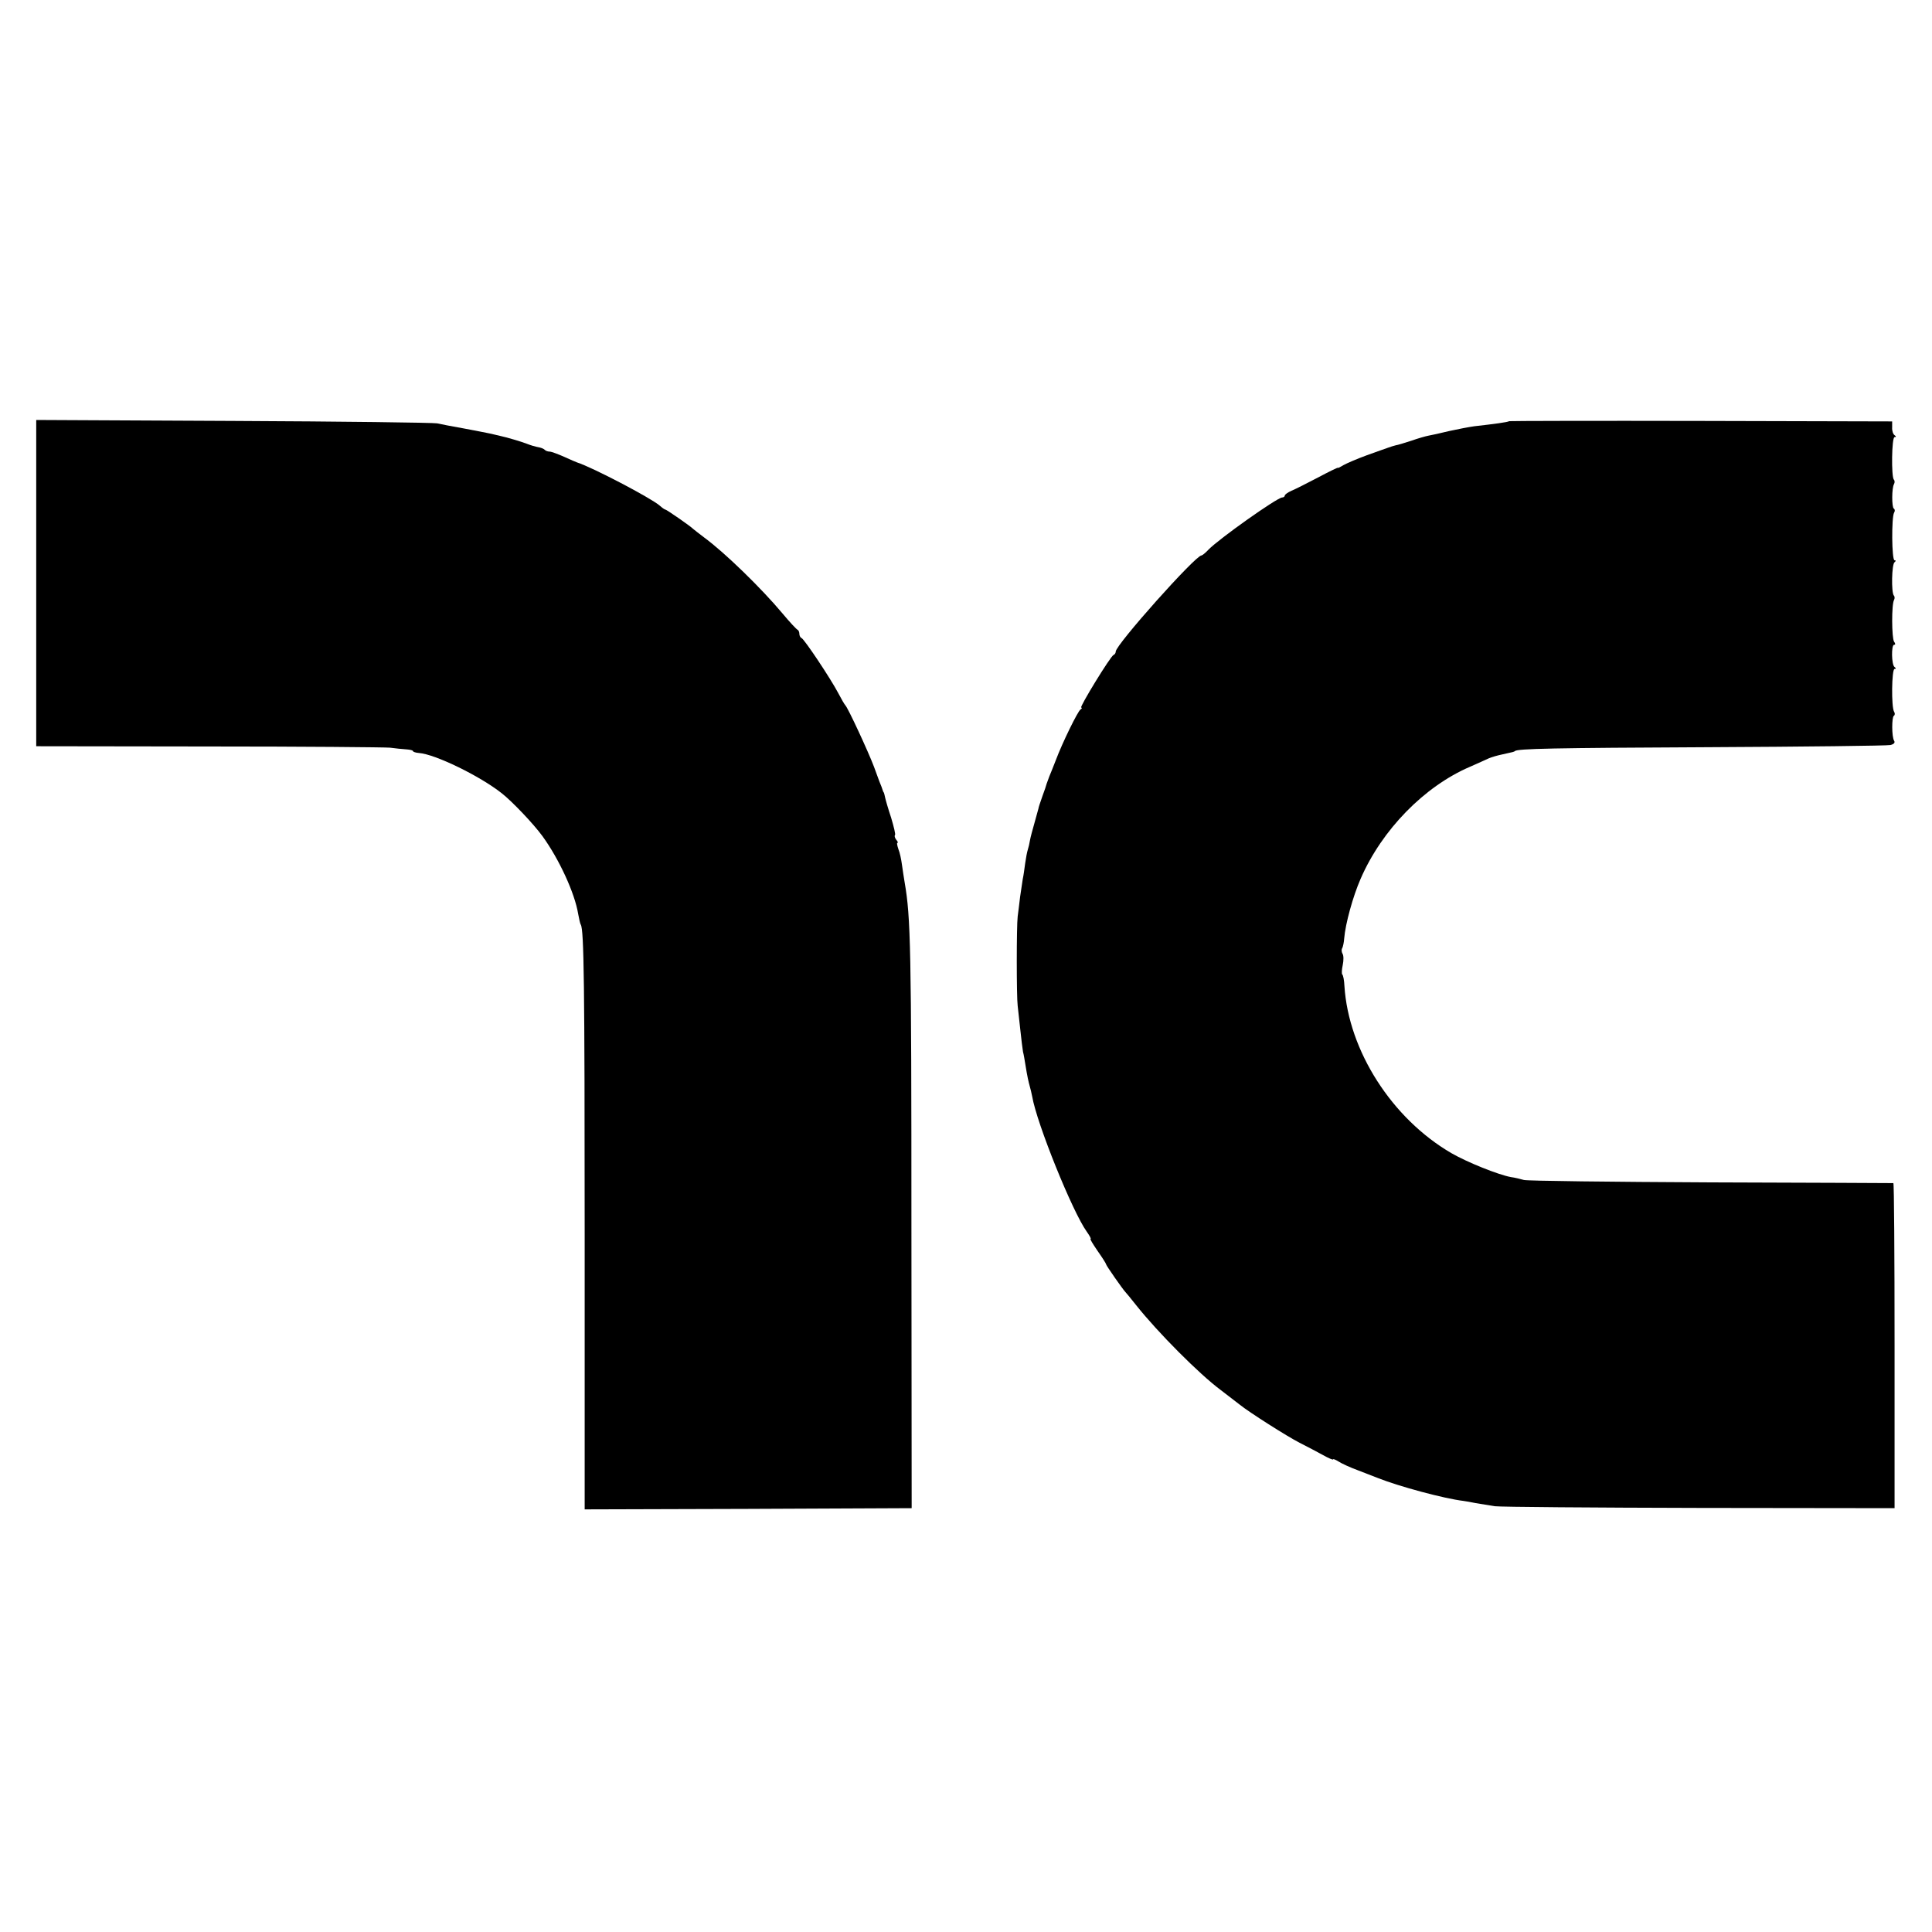 <?xml version="1.0" standalone="no"?>
<!DOCTYPE svg PUBLIC "-//W3C//DTD SVG 20010904//EN"
 "http://www.w3.org/TR/2001/REC-SVG-20010904/DTD/svg10.dtd">
<svg version="1.0" xmlns="http://www.w3.org/2000/svg"
 width="800pt" height="800pt" viewBox="0 0 800 800"
 preserveAspectRatio="xMidYMid meet">
<g transform="translate(0,800) scale(0.1,-0.1)"
fill="#000000" stroke="none">
<path d="M150 5586 l0 -676 713 -1 c391 0 730 -3 752 -5 22 -3 52 -6 68 -7 15
-1 27 -4 27 -7 0 -3 11 -7 25 -8 67 -5 252 -95 343 -167 42 -33 130 -125 168
-177 69 -95 134 -236 148 -322 4 -21 8 -41 11 -45 13 -22 16 -244 16 -1279 l0
-1142 677 2 677 3 -1 1160 c0 1165 -3 1286 -28 1431 -3 18 -8 50 -11 72 -3 23
-9 52 -15 66 -5 15 -7 26 -4 26 4 0 1 6 -5 13 -6 8 -8 16 -5 19 3 3 -5 35 -16
72 -12 36 -23 74 -25 84 -2 9 -4 18 -5 20 -2 1 -3 5 -5 10 -1 4 -7 21 -14 37
-6 17 -16 44 -22 60 -23 61 -108 245 -119 255 -3 3 -16 25 -29 50 -32 61 -141
224 -152 228 -5 2 -9 10 -9 17 0 7 -3 15 -7 17 -5 2 -33 32 -63 68 -87 104
-239 252 -325 315 -22 17 -42 32 -45 35 -9 10 -110 80 -115 80 -3 0 -14 8 -24
17 -38 32 -276 157 -341 178 -3 1 -27 11 -53 23 -27 12 -54 22 -61 22 -7 0
-16 3 -20 7 -3 4 -13 8 -21 10 -21 4 -37 9 -55 16 -23 9 -85 27 -109 32 -11 3
-31 7 -43 10 -13 3 -61 12 -108 21 -47 8 -96 18 -110 21 -14 3 -393 8 -842 10
l-818 4 0 -675z"/>
<path d="M6249 6256 c-4 -4 -64 -12 -144 -21 -22 -3 -69 -12 -105 -20 -36 -9
-74 -17 -85 -19 -11 -2 -43 -11 -71 -21 -28 -9 -57 -18 -65 -19 -8 -2 -21 -6
-29 -9 -8 -3 -49 -17 -90 -32 -41 -15 -85 -34 -97 -41 -13 -8 -23 -13 -23 -11
0 2 -37 -16 -82 -40 -46 -24 -95 -49 -110 -55 -16 -7 -28 -16 -28 -20 0 -4 -5
-8 -11 -8 -20 0 -263 -172 -306 -217 -12 -13 -25 -23 -28 -23 -25 0 -355 -370
-355 -398 0 -6 -4 -12 -9 -14 -12 -4 -143 -218 -134 -218 5 0 3 -4 -3 -8 -11
-7 -75 -137 -103 -212 -10 -25 -21 -54 -26 -65 -4 -11 -9 -24 -11 -30 -1 -5
-9 -29 -18 -53 -8 -23 -16 -46 -16 -50 -1 -4 -8 -30 -16 -58 -8 -28 -17 -61
-19 -73 -2 -13 -6 -30 -9 -39 -3 -9 -8 -35 -11 -57 -3 -23 -7 -52 -10 -65 -2
-13 -7 -46 -11 -74 -3 -28 -8 -64 -10 -81 -5 -40 -5 -332 0 -370 2 -16 7 -61
11 -100 4 -38 9 -79 11 -90 3 -11 7 -35 10 -54 8 -50 13 -71 18 -89 3 -9 7
-28 10 -42 19 -112 167 -478 226 -560 12 -17 19 -30 16 -30 -4 0 10 -22 29
-50 19 -27 35 -52 35 -55 0 -5 70 -105 80 -115 3 -3 23 -27 45 -55 89 -112
261 -285 350 -351 33 -25 68 -52 78 -60 38 -31 197 -132 248 -158 30 -15 73
-38 97 -51 23 -13 42 -21 42 -18 0 3 10 -1 23 -9 12 -8 49 -25 82 -37 33 -13
69 -27 80 -31 88 -35 273 -85 355 -95 8 -1 31 -5 50 -9 19 -3 55 -9 80 -13 25
-3 407 -6 850 -7 l805 -1 0 673 c0 369 -2 672 -5 673 -3 0 -342 2 -755 3 -412
2 -761 6 -775 10 -14 4 -38 10 -54 12 -53 10 -180 61 -246 99 -246 143 -426
424 -443 692 -1 23 -5 45 -9 48 -3 3 -2 21 2 39 4 19 4 40 -1 47 -4 7 -5 18
-1 23 3 6 7 24 8 40 5 61 36 174 68 247 88 203 264 383 453 464 32 14 67 30
78 35 11 5 36 12 55 16 46 10 50 11 53 14 11 10 157 13 797 16 404 2 745 6
758 9 15 4 20 10 15 18 -10 16 -10 97 -1 103 5 3 5 11 1 17 -12 19 -10 177 2
177 6 0 7 3 0 8 -13 9 -14 92 -2 92 6 0 6 5 0 13 -10 14 -11 156 0 173 3 6 3
14 -1 18 -11 12 -9 130 3 138 6 5 6 8 0 8 -12 0 -13 179 -2 197 4 6 4 14 -1
17 -9 5 -9 87 1 102 3 6 3 14 -1 18 -11 12 -9 176 3 176 7 0 7 3 0 8 -6 4 -11
18 -10 32 l0 25 -791 2 c-436 1 -793 0 -795 -1z"/>
</g>
</svg>
